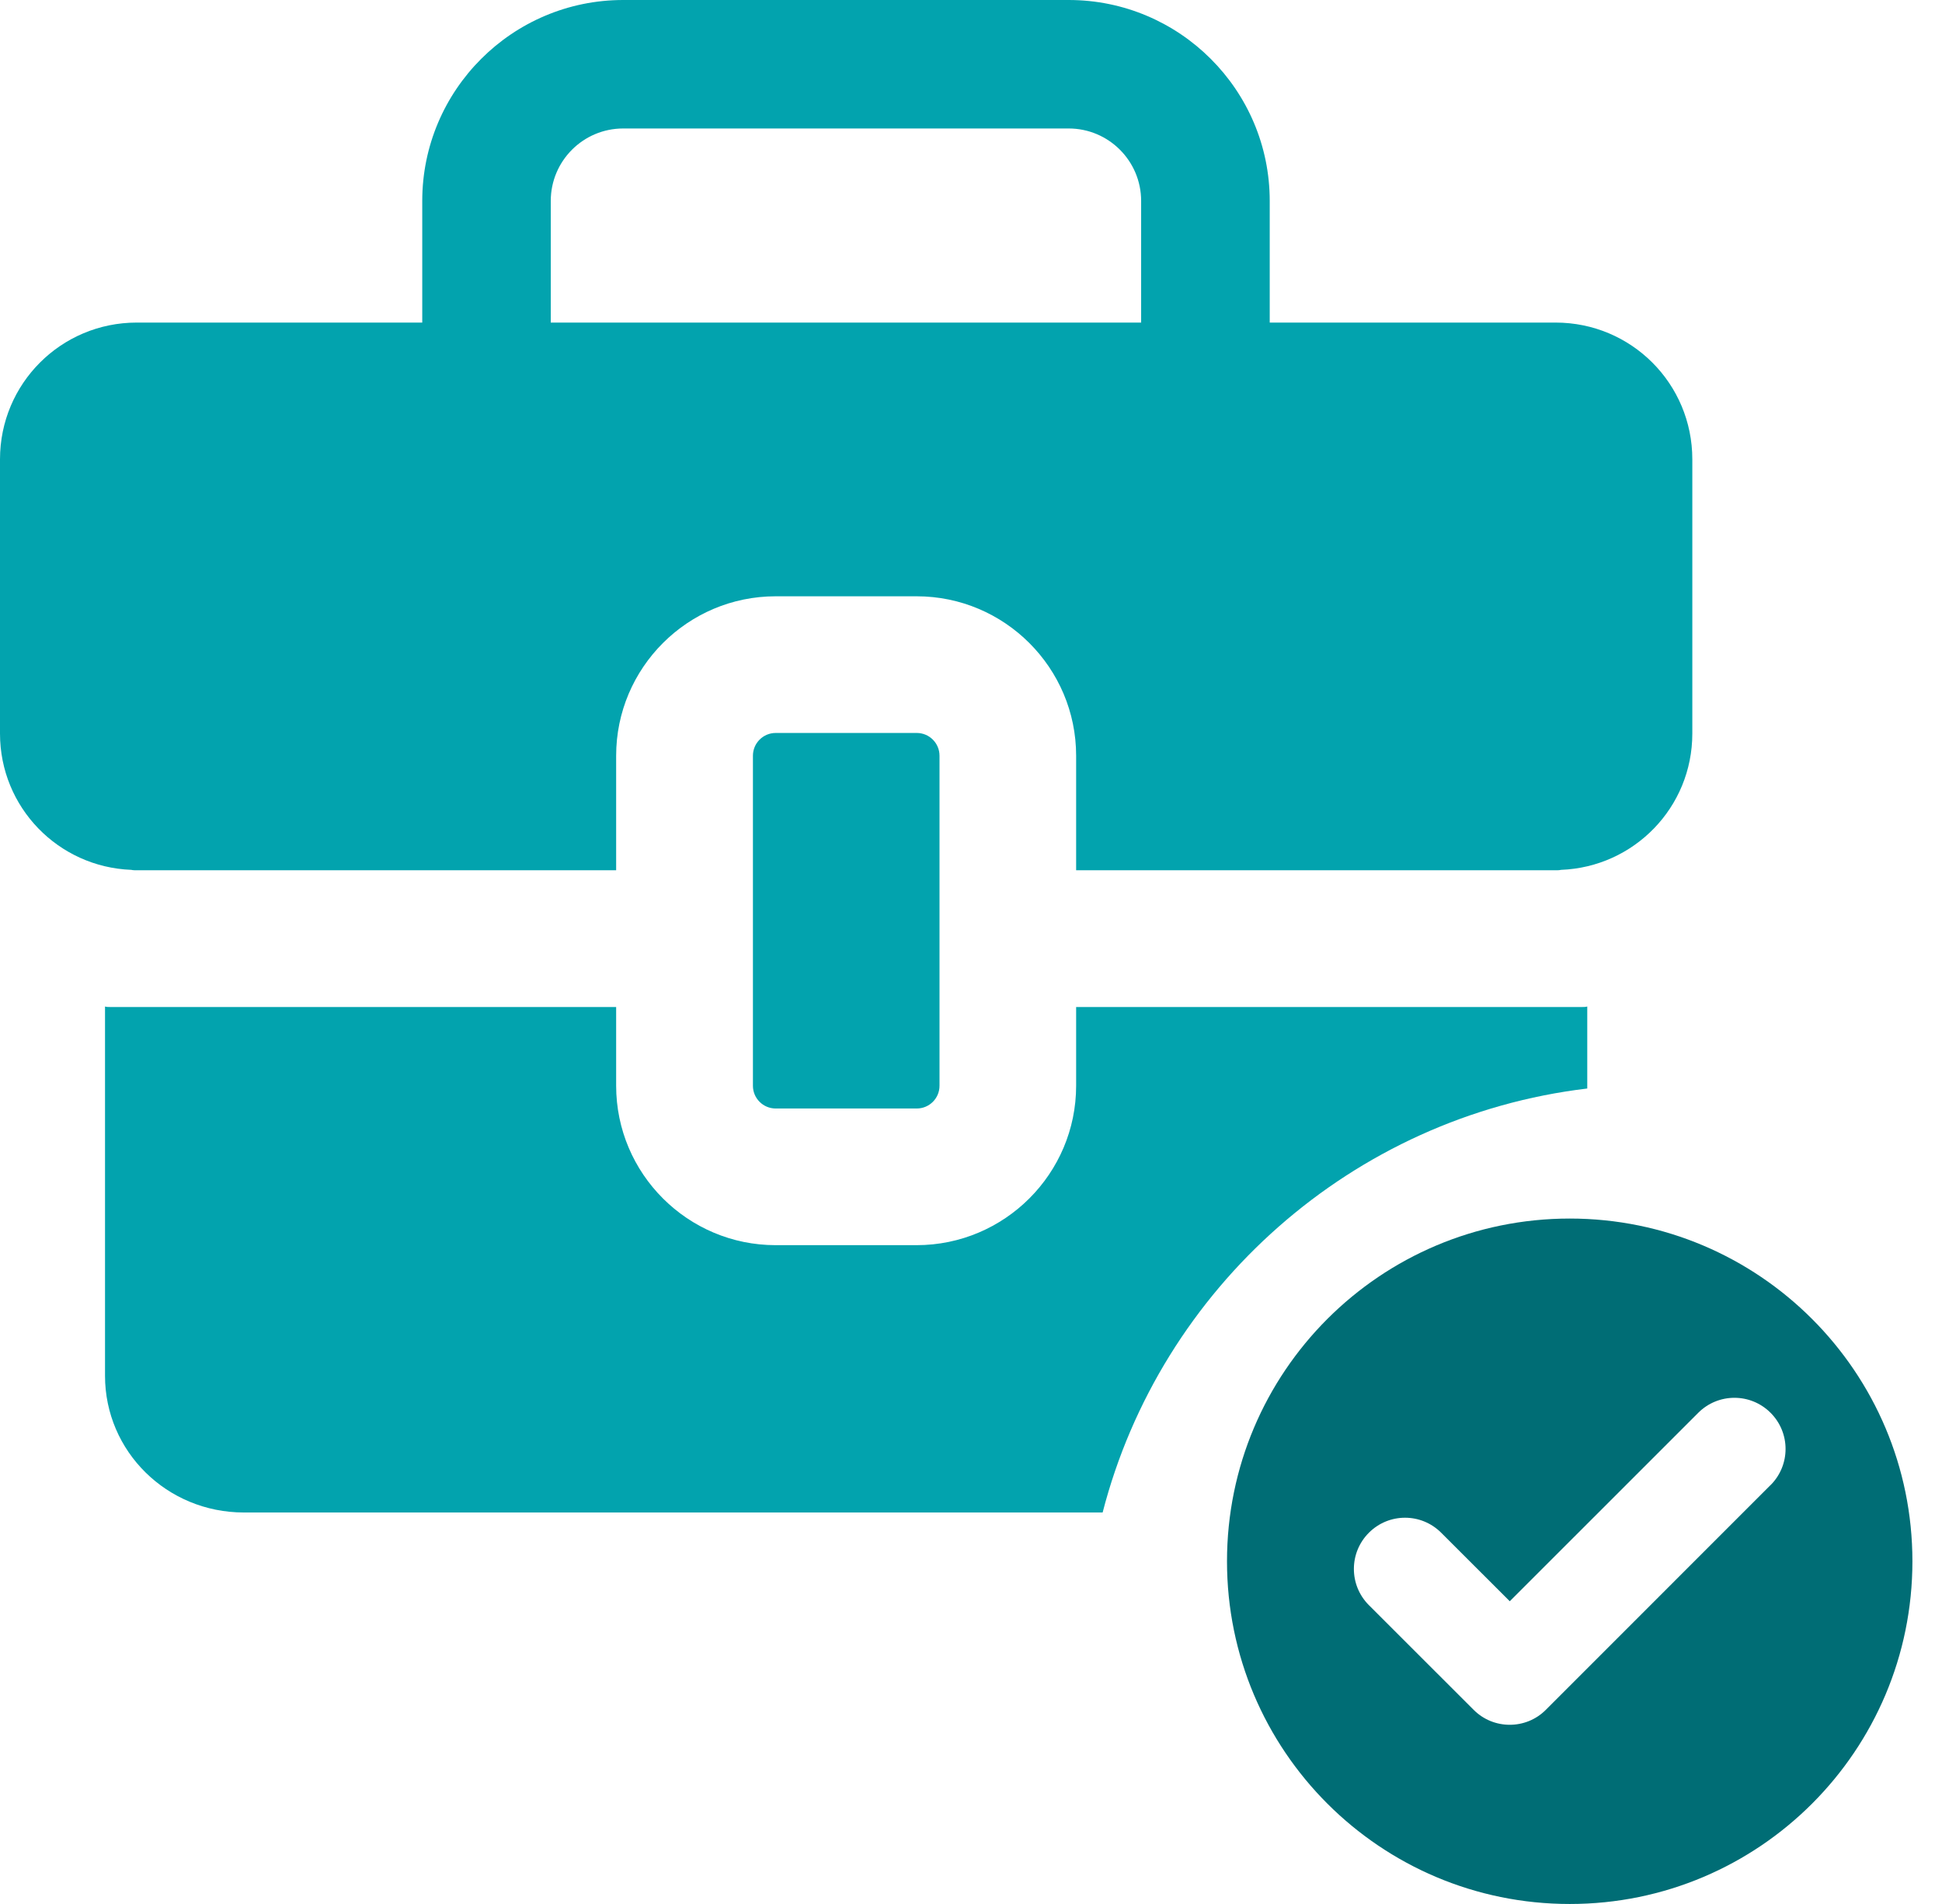 <svg width="51" height="50" viewBox="0 0 51 50" fill="none" xmlns="http://www.w3.org/2000/svg">
<path d="M41.225 32C36.252 32 32.223 36.029 32.223 41.001C32.223 45.973 36.251 50 41.225 50C46.198 50 50.223 45.971 50.223 41.001C50.223 36.031 46.194 32 41.225 32ZM46.496 39L40.597 44.9C40.336 45.164 39.991 45.294 39.648 45.294C39.305 45.294 38.961 45.164 38.699 44.9L35.949 42.152C35.424 41.627 35.424 40.776 35.949 40.251C36.474 39.725 37.323 39.725 37.848 40.251L39.649 42.05L44.599 37.101C45.124 36.576 45.973 36.576 46.498 37.101C47.023 37.626 47.023 38.475 46.498 39H46.496Z" fill="#006D75"/>
<path d="M40.855 8.471H33.345V5.276C33.345 2.366 30.977 0 28.066 0H16.366C13.455 0 11.089 2.366 11.089 5.276V8.471H3.591C1.603 8.471 0 10.074 0 12.062V19.264C0 21.203 1.532 22.77 3.448 22.843C3.494 22.854 3.543 22.854 3.591 22.854H16.181V19.846C16.181 17.537 18.061 15.659 20.371 15.659H24.072C26.382 15.659 28.261 17.538 28.261 19.846V22.854H40.852C40.9 22.854 40.948 22.854 40.995 22.843C42.91 22.77 44.443 21.204 44.443 19.264V12.062C44.443 10.074 42.84 8.471 40.852 8.471H40.855ZM29.968 8.471H14.464V5.276C14.464 4.227 15.316 3.374 16.366 3.374H28.066C29.115 3.374 29.968 4.227 29.968 5.276V8.471Z" fill="#02A3AE"/>
<path d="M41.684 26.432V28.585C35.512 29.321 30.478 33.822 28.957 39.719H6.405C4.384 39.719 2.758 38.116 2.758 36.129V26.432C2.803 26.445 2.852 26.445 2.9 26.445H16.181V28.512C16.181 30.821 18.06 32.699 20.371 32.699H24.071C26.382 32.699 28.261 30.82 28.261 28.512V26.445H41.541C41.59 26.445 41.637 26.445 41.684 26.432Z" fill="#02A3AE"/>
<path d="M24.075 19.248H20.371C20.041 19.248 19.773 19.516 19.773 19.846V28.513C19.773 28.843 20.041 29.11 20.371 29.11H24.075C24.406 29.11 24.673 28.843 24.673 28.513V19.846C24.673 19.516 24.406 19.248 24.075 19.248Z" fill="#02A3AE"/>
</svg>
